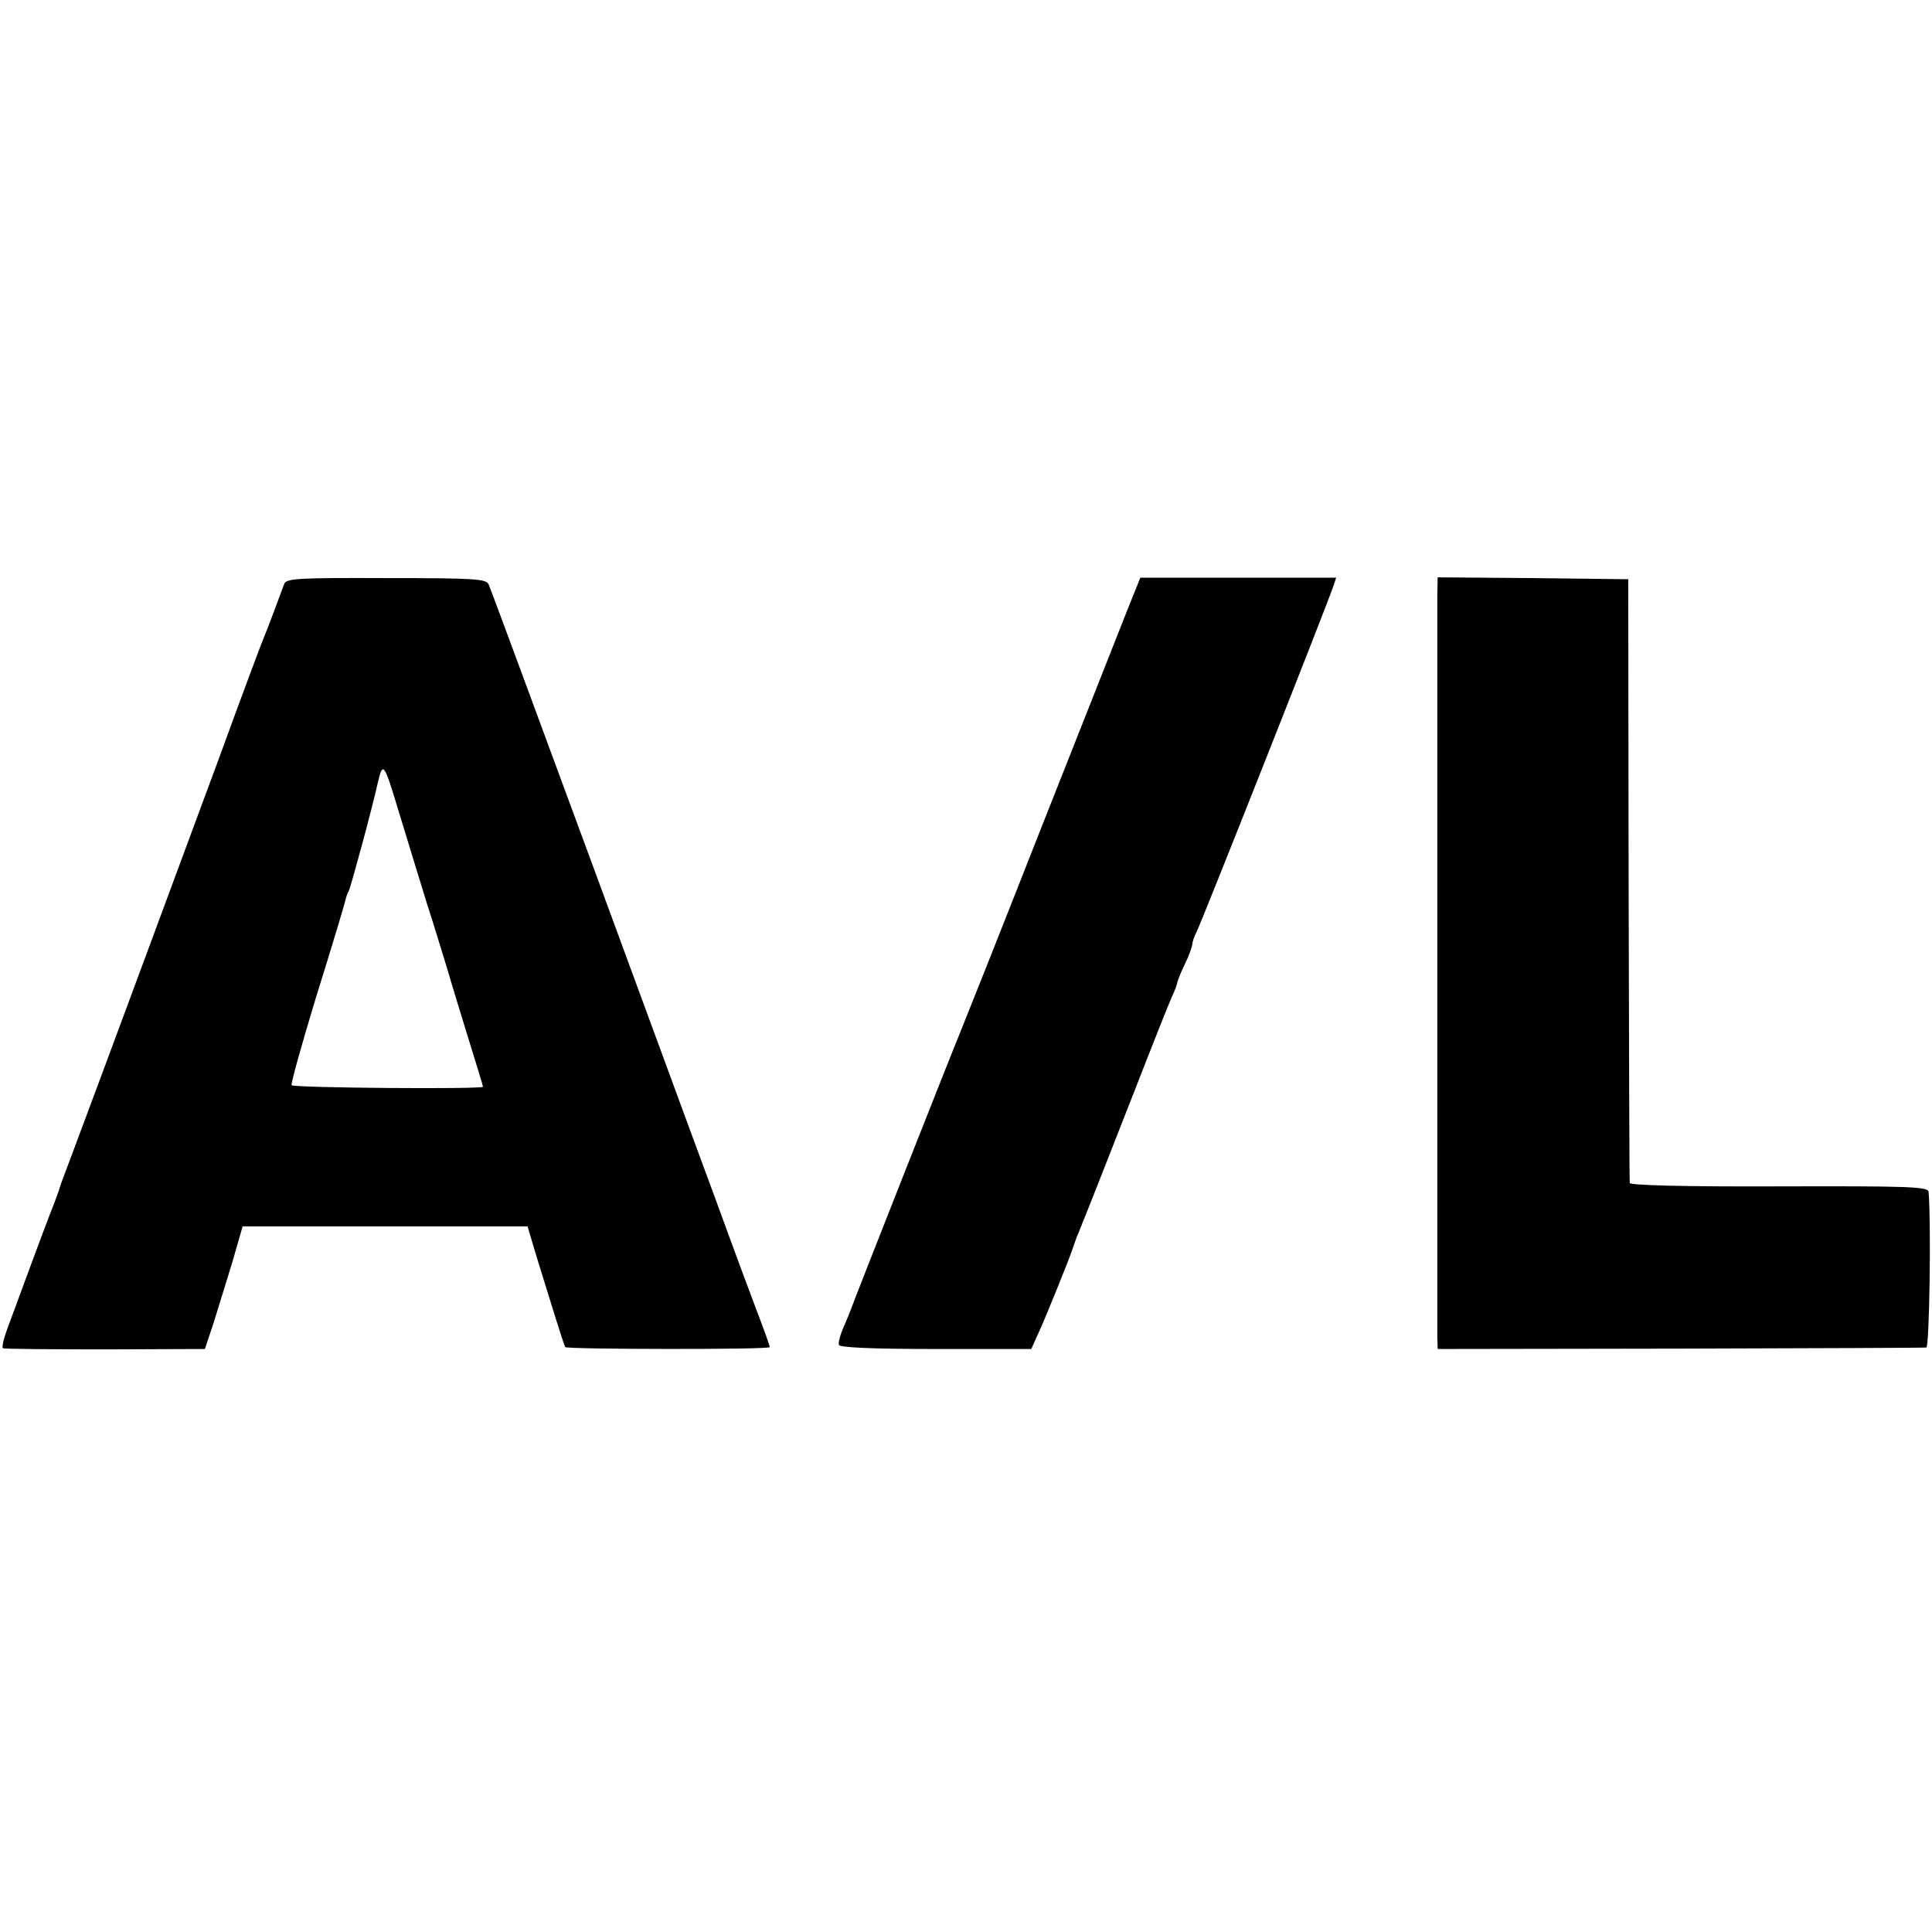 <?xml version="1.0" standalone="no"?>
<!DOCTYPE svg PUBLIC "-//W3C//DTD SVG 20010904//EN"
 "http://www.w3.org/TR/2001/REC-SVG-20010904/DTD/svg10.dtd">
<svg version="1.0" xmlns="http://www.w3.org/2000/svg"
 width="512pt" height="512pt" viewBox="0 0 512 512"
 preserveAspectRatio="xMidYMid meet">
<g transform="translate(0,512) scale(0.1,-0.1)"
fill="#000000" stroke="none">
<path d="M753 3572 c-16 -43 -44 -119 -52 -137 -5 -11 -59 -155 -119 -320 -96
-259 -323 -873 -399 -1075 -14 -36 -26 -69 -27 -75 -2 -5 -7 -19 -11 -30 -19
-48 -55 -145 -79 -210 -14 -38 -34 -93 -45 -122 -11 -29 -17 -54 -13 -56 4 -2
126 -3 271 -3 l264 1 23 69 c12 38 34 111 50 162 l27 94 377 0 378 0 26 -87
c15 -49 37 -119 49 -158 12 -38 23 -72 25 -75 5 -6 542 -7 542 0 0 3 -15 46
-34 95 -19 50 -68 182 -109 295 -73 197 -253 688 -322 875 -162 439 -274 743
-280 756 -6 15 -35 17 -271 17 -239 1 -266 -1 -271 -16z m305 -607 c17 -55 49
-161 72 -235 24 -74 48 -155 56 -180 7 -25 31 -103 53 -175 22 -71 41 -132 41
-135 0 -7 -501 -3 -507 4 -3 3 27 110 66 238 40 128 74 241 76 251 2 9 6 21 9
25 5 9 62 218 78 291 13 54 16 49 56 -84z"/>
<path d="M2987 3502 c-19 -48 -123 -312 -232 -587 -108 -275 -203 -513 -210
-530 -17 -40 -289 -729 -290 -735 -1 -3 -9 -23 -18 -44 -10 -22 -16 -44 -14
-50 2 -7 87 -11 257 -11 l253 0 18 40 c18 38 87 209 93 230 2 6 8 24 15 40 26
64 63 158 146 370 47 121 92 234 100 252 8 17 15 35 15 40 1 4 9 26 20 48 11
22 19 46 20 53 0 7 5 20 10 30 10 17 351 879 364 920 l7 21 -260 0 -259 0 -35
-87z"/>
<path d="M3809 3540 c0 -27 0 -473 0 -990 0 -517 0 -955 0 -973 l1 -32 643 1
c353 1 647 2 652 3 8 1 13 323 6 412 -1 14 -43 16 -396 15 -257 -1 -395 3
-396 9 -1 6 -2 368 -3 805 l-1 795 -252 3 -253 2 -1 -50z"/>
</g>
</svg>
